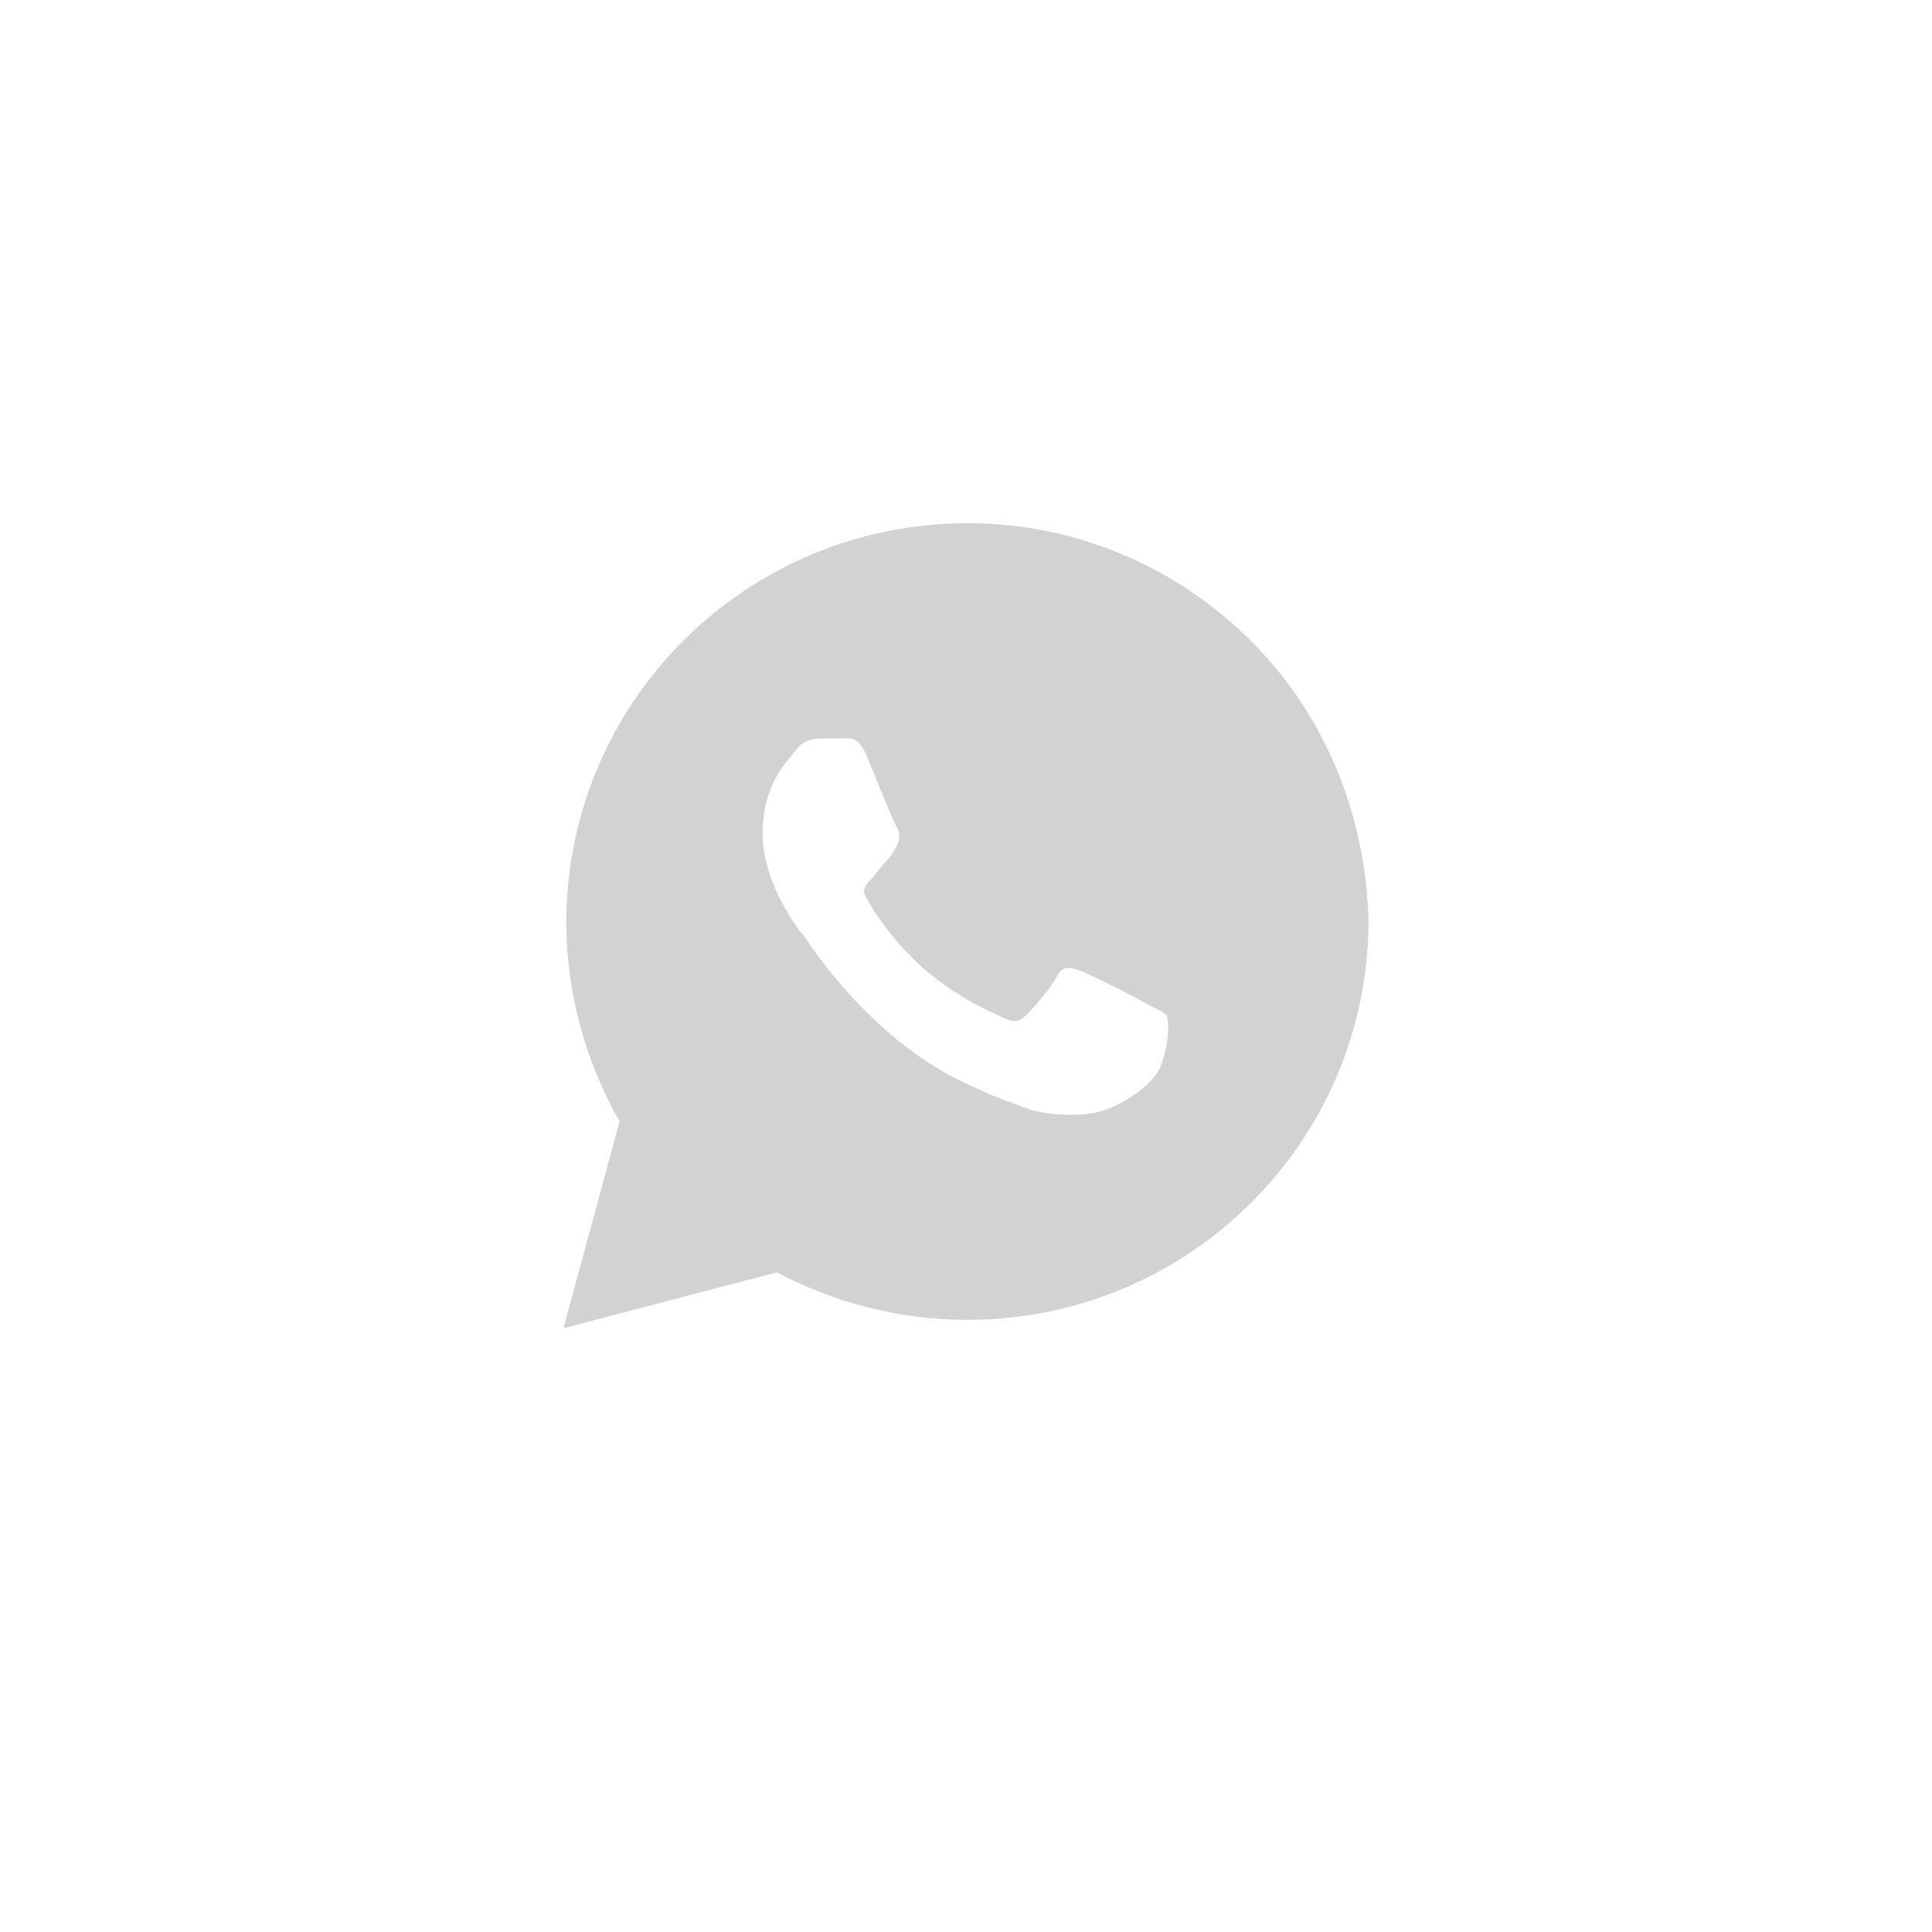 <svg width="35" height="35" viewBox="0 0 35 35" fill="none" xmlns="http://www.w3.org/2000/svg">
<path d="M22.657 11.606C21.285 10.239 19.456 9.479 17.525 9.479C13.511 9.479 10.259 12.72 10.259 16.72C10.259 17.986 10.615 19.252 11.225 20.315L10.208 24.062L14.07 23.05C15.137 23.607 16.306 23.91 17.525 23.91C21.54 23.91 24.792 20.67 24.792 16.669C24.741 14.796 24.029 12.973 22.657 11.606ZM21.031 19.303C20.879 19.708 20.168 20.113 19.812 20.163C19.507 20.214 19.101 20.214 18.694 20.113C18.44 20.012 18.084 19.91 17.678 19.708C15.848 18.948 14.68 17.125 14.578 16.973C14.477 16.872 13.816 16.011 13.816 15.1C13.816 14.188 14.273 13.783 14.426 13.581C14.578 13.378 14.781 13.378 14.934 13.378C15.036 13.378 15.188 13.378 15.29 13.378C15.391 13.378 15.544 13.328 15.696 13.682C15.848 14.036 16.204 14.948 16.255 14.998C16.306 15.1 16.306 15.201 16.255 15.302C16.204 15.404 16.153 15.505 16.052 15.606C15.95 15.707 15.848 15.859 15.798 15.91C15.696 16.011 15.594 16.113 15.696 16.265C15.798 16.467 16.153 17.024 16.712 17.53C17.424 18.138 17.983 18.34 18.186 18.442C18.389 18.543 18.491 18.492 18.592 18.391C18.694 18.29 19.05 17.885 19.151 17.682C19.253 17.48 19.405 17.53 19.558 17.581C19.71 17.632 20.625 18.087 20.777 18.189C20.981 18.29 21.082 18.34 21.133 18.391C21.184 18.543 21.184 18.898 21.031 19.303Z" fill="#D2D2D2"/>
</svg>
